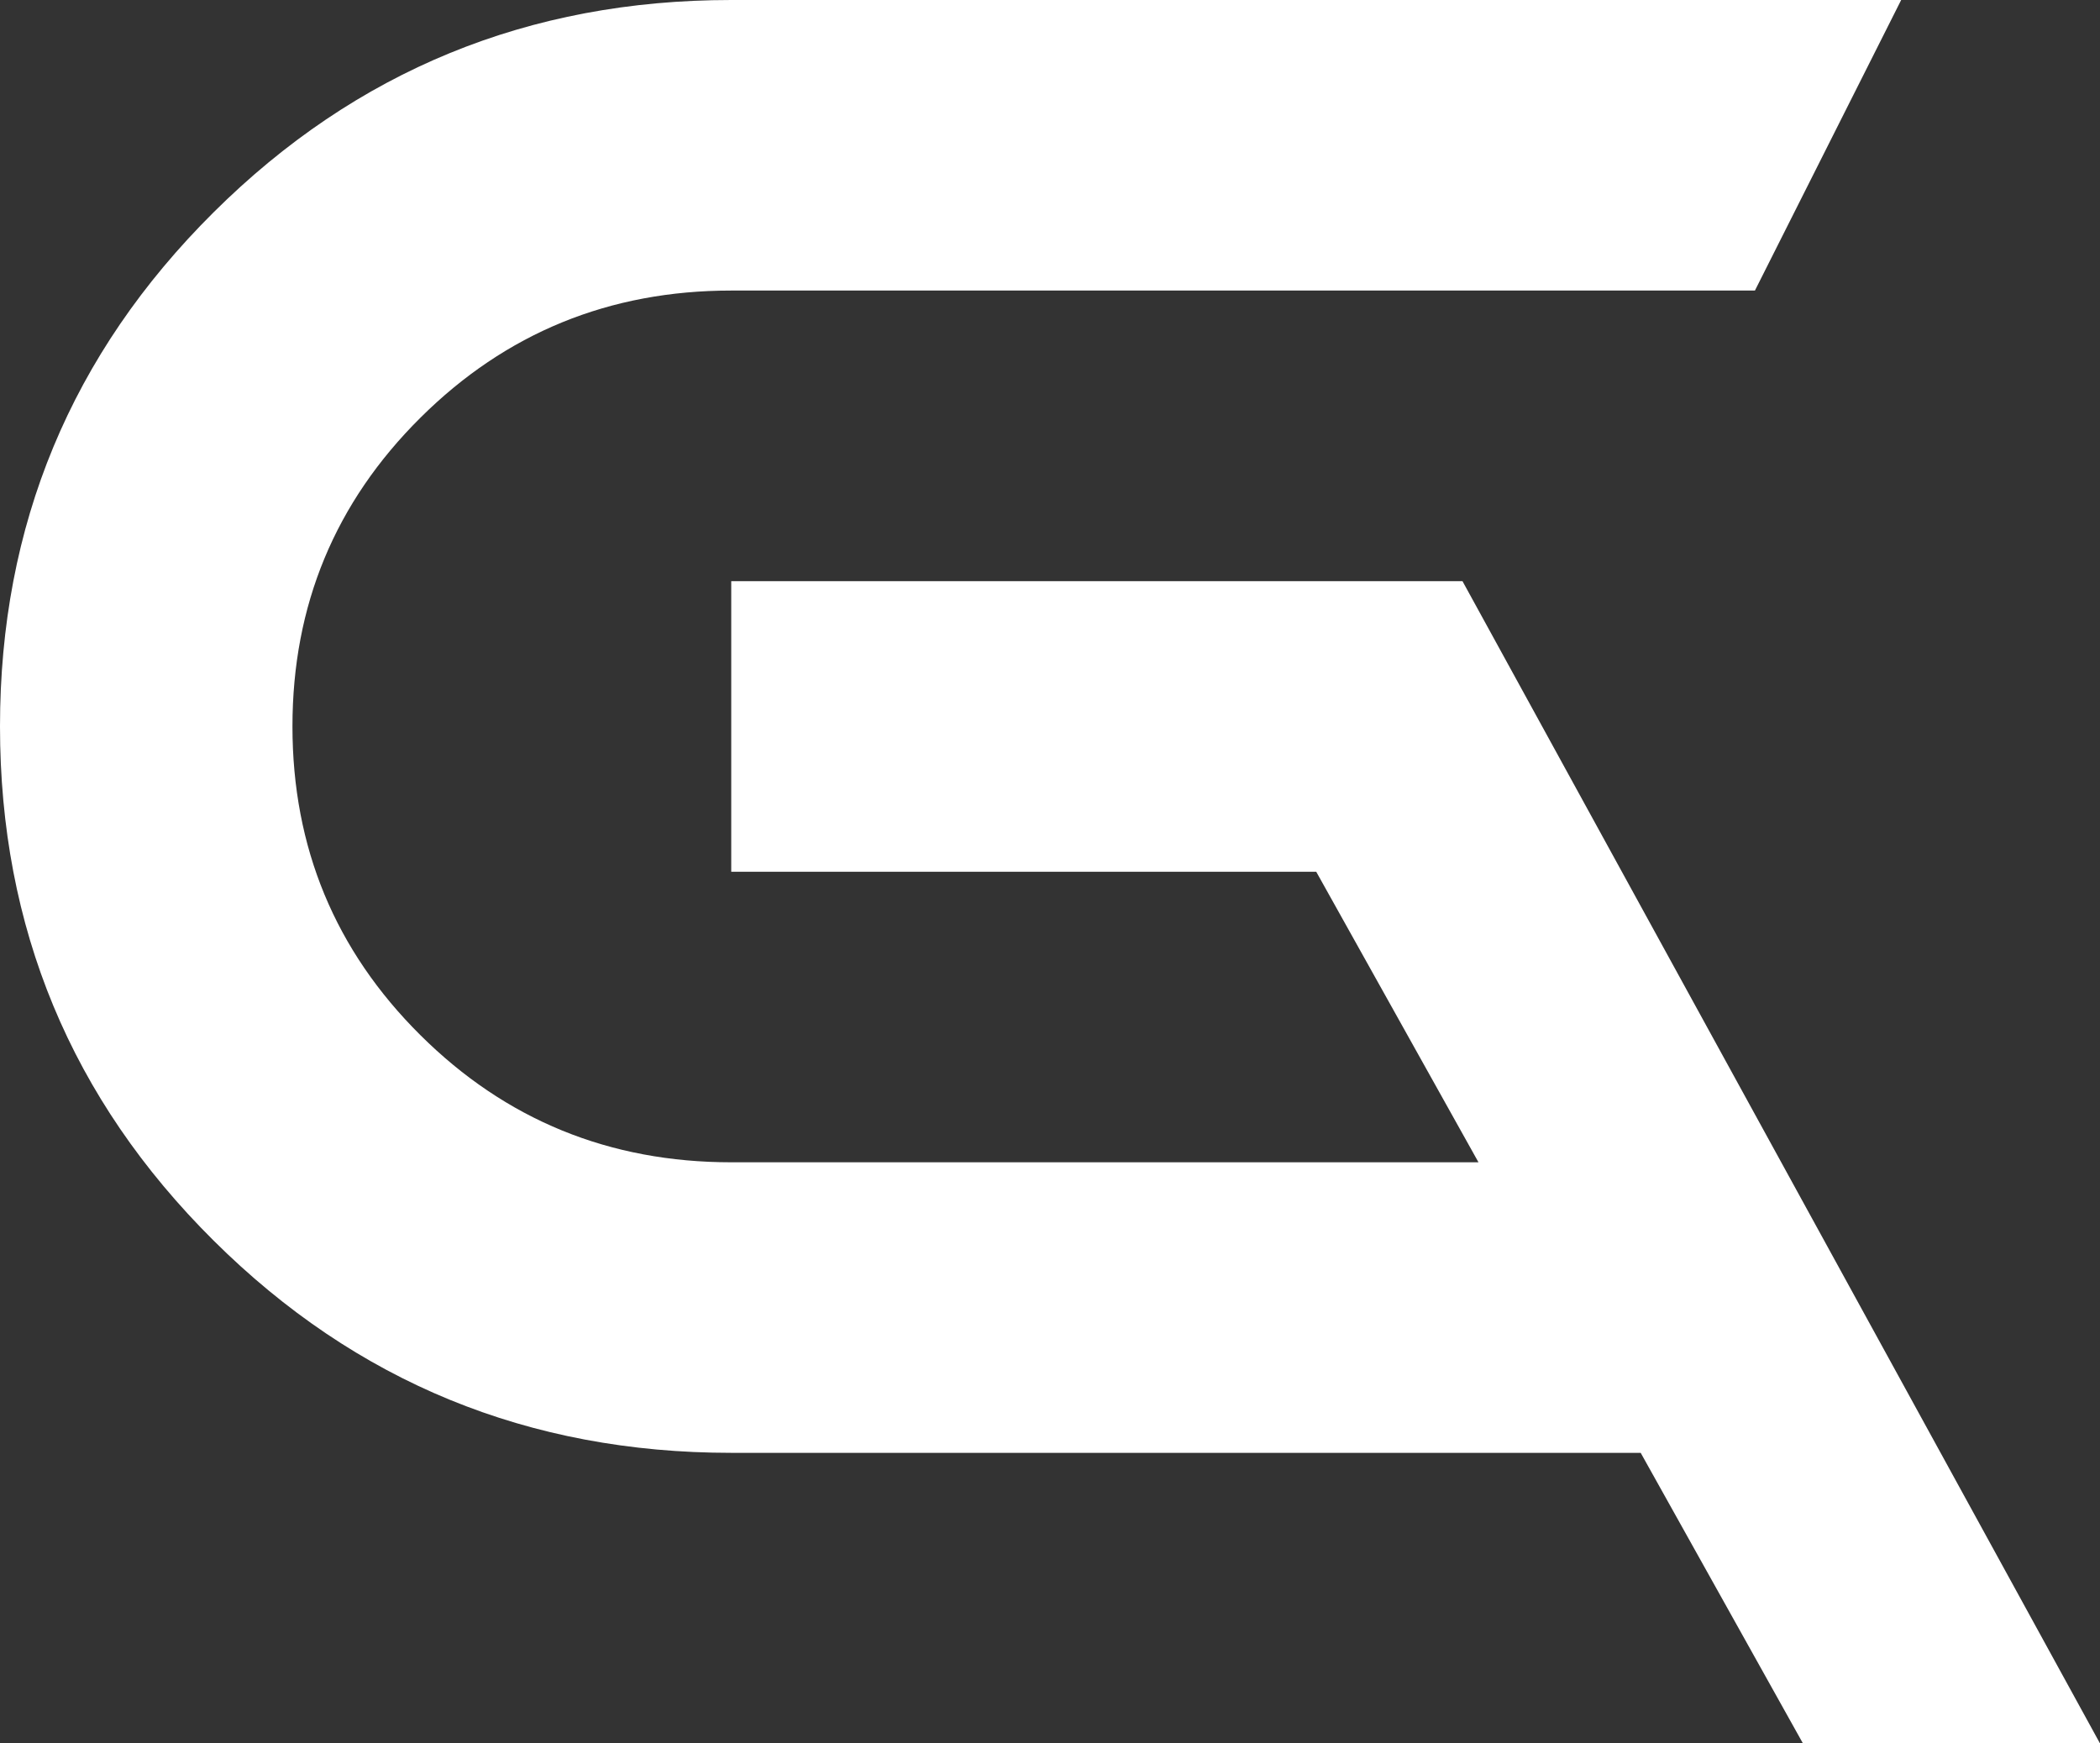 <svg width="53" height="44" viewBox="0 0 53 44" fill="none" xmlns="http://www.w3.org/2000/svg">
    <rect x="0" y="0" width="53" height="44" fill="#333333" stroke="none"/>
    <g clip-path="url(#clip0_328_189)">
        <path
            d="M45.503 44L41.408 36.667H18.455C13.34 36.667 8.986 34.882 5.391 31.31C1.796 27.739 0 23.414 0 18.333C0 13.252 1.797 8.928 5.392 5.357C8.986 1.786 13.341 0 18.455 0H47.982L44.291 7.333H18.455C15.379 7.333 12.764 8.403 10.611 10.542C8.457 12.681 7.381 15.278 7.381 18.333C7.381 21.389 8.457 23.987 10.611 26.126C12.764 28.265 15.379 29.334 18.455 29.334H37.314L33.219 22.001H18.455V14.667H36.91L53 44.001L45.503 44Z"
            fill="white" />
    </g>
    <defs>
        <clipPath id="clip0_328_189">
            <rect width="53" height="44" fill="white" />
        </clipPath>
    </defs>
</svg>